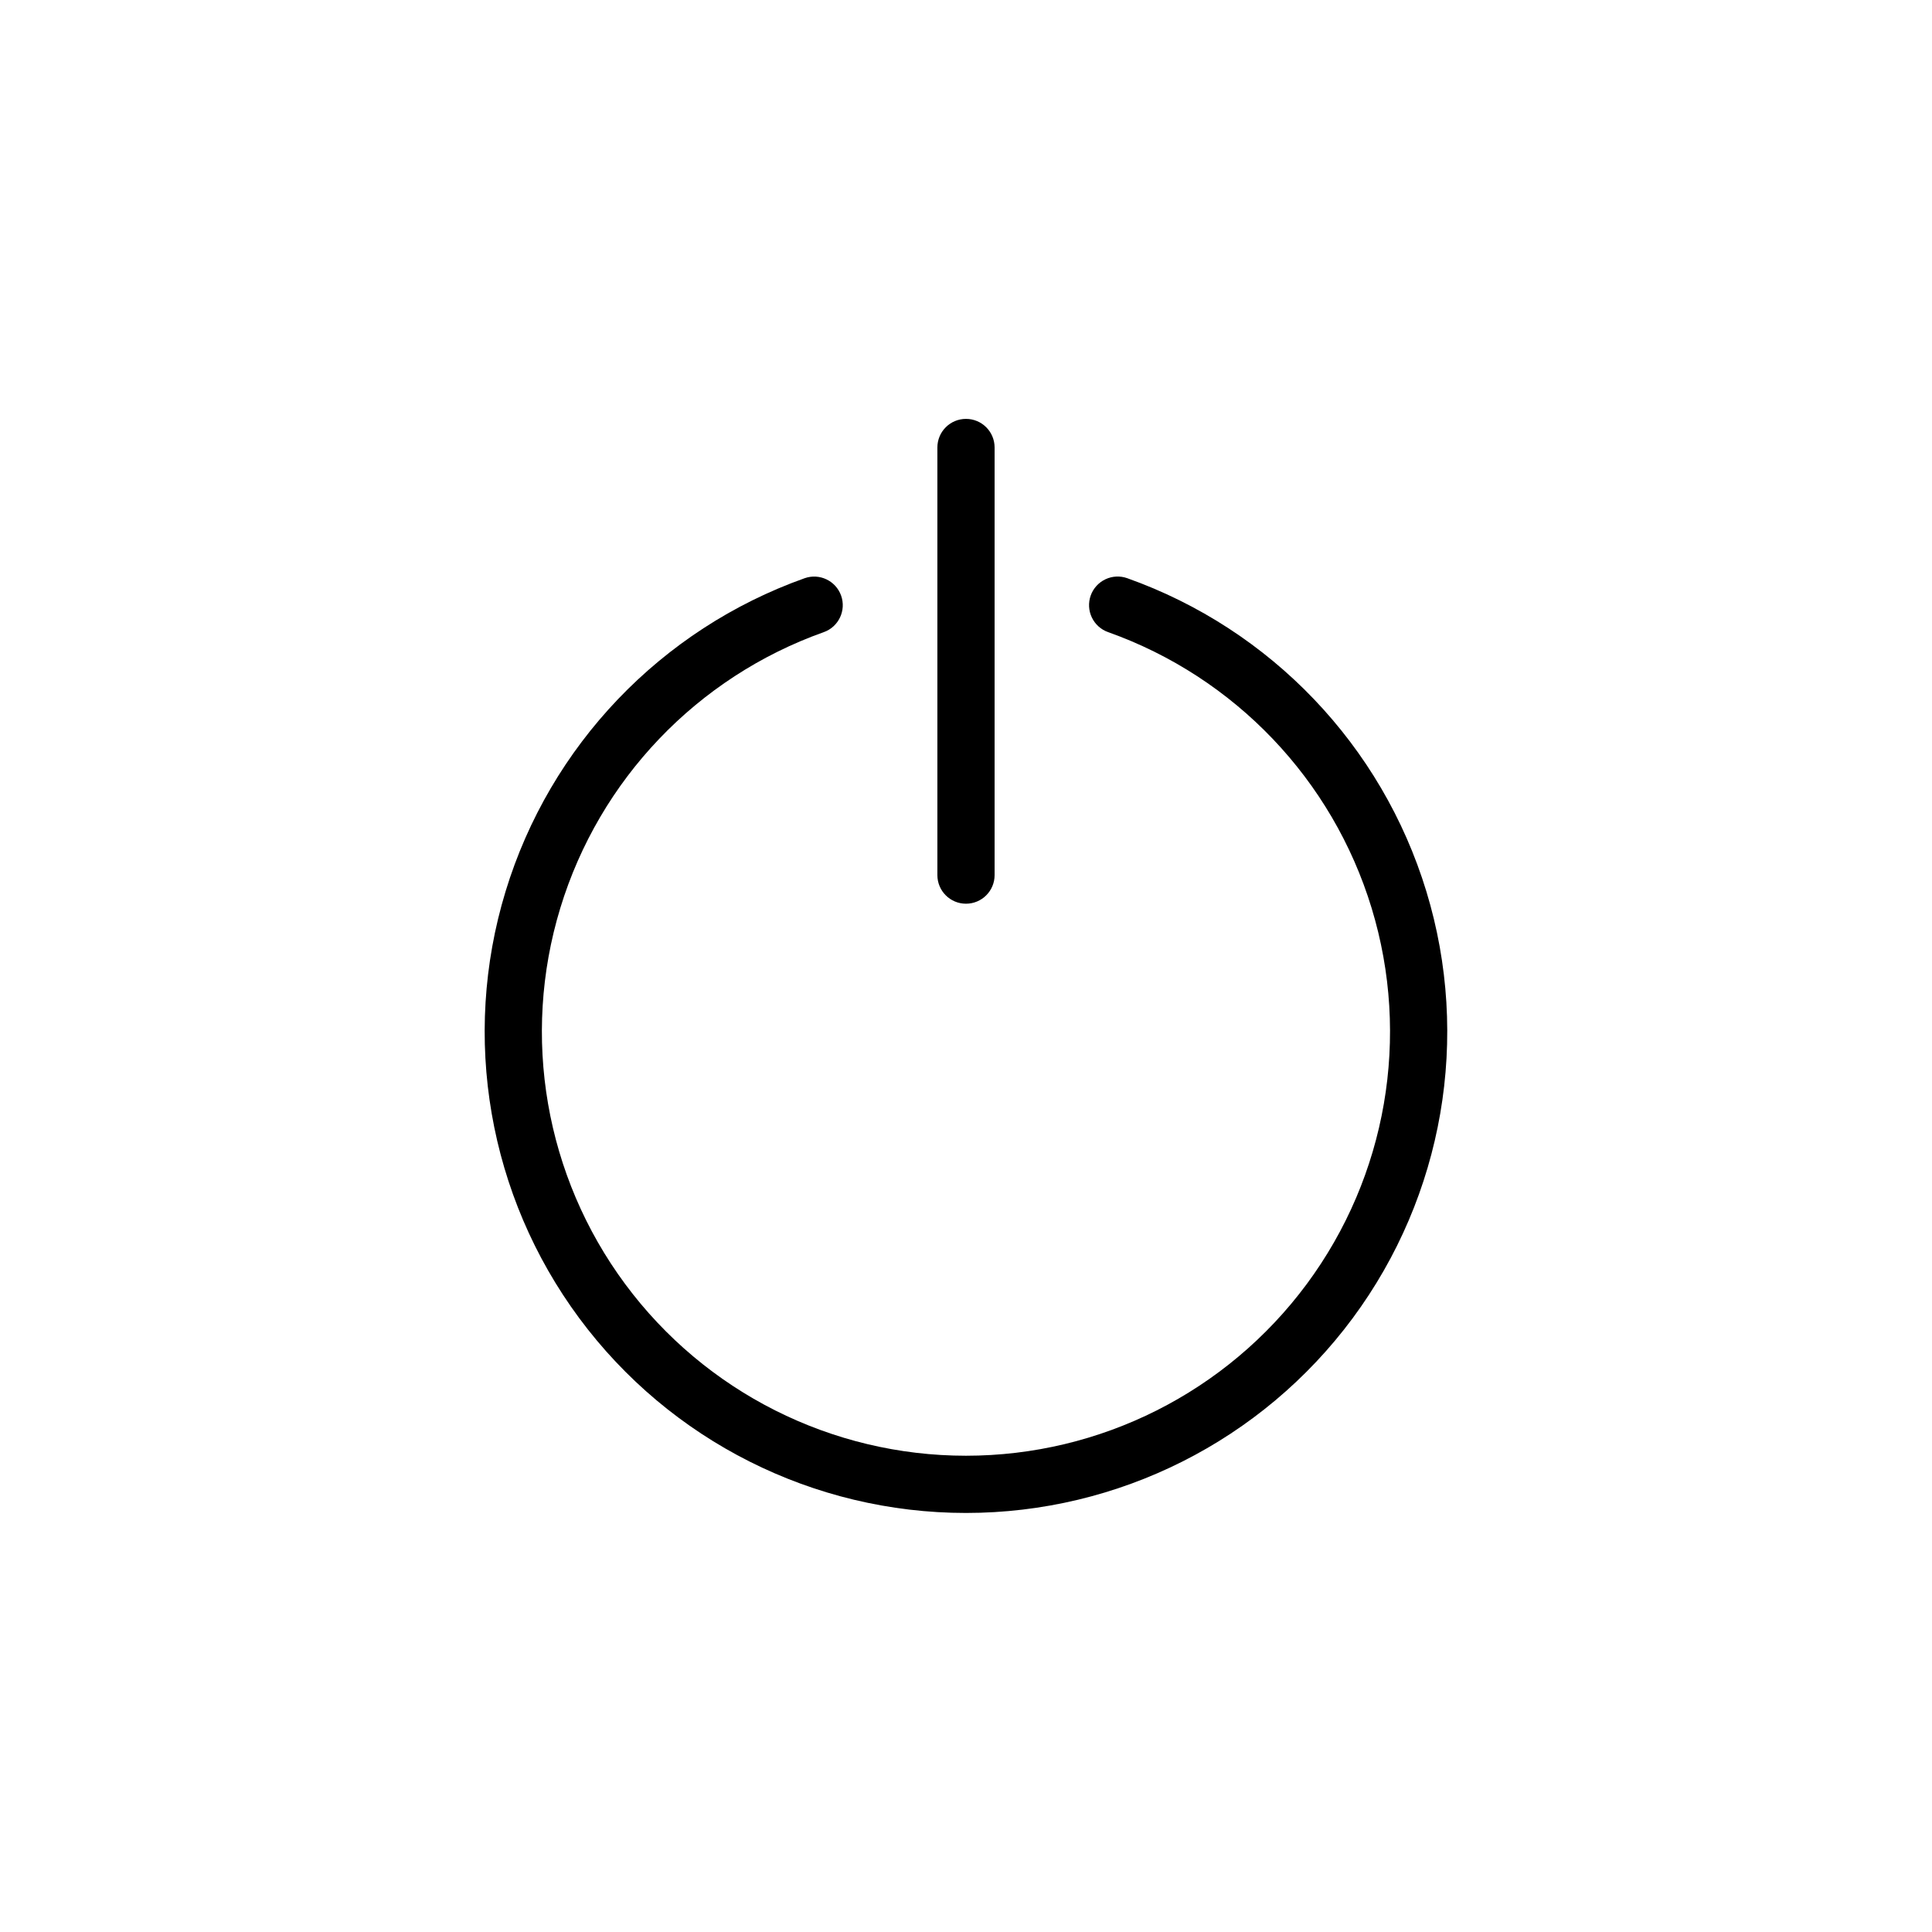 <?xml version="1.0" encoding="UTF-8"?>
<!-- The Best Svg Icon site in the world: iconSvg.co, Visit us! https://iconsvg.co -->
<svg fill="#000000" width="800px" height="800px" version="1.1" viewBox="144 144 512 512" xmlns="http://www.w3.org/2000/svg">
 <g>
  <path d="m362.32 311.52c3.934-1.41 5.984-5.738 4.582-9.68-1.402-3.938-5.727-5.996-9.668-4.606-38.074 13.551-67.477 44.34-79.254 83-11.777 38.66-4.535 80.613 19.523 113.09 24.055 32.473 62.078 51.625 102.49 51.625s78.434-19.152 102.49-51.625c24.055-32.477 31.297-74.43 19.52-113.09-11.777-38.66-41.18-69.449-79.254-83-1.895-0.68-3.984-0.578-5.805 0.285s-3.223 2.414-3.898 4.309c-0.672 1.898-0.566 3.988 0.301 5.805 0.867 1.82 2.418 3.219 4.316 3.887 33.551 11.938 59.457 39.07 69.832 73.133 10.379 34.062 3.996 71.031-17.199 99.645-21.195 28.613-54.695 45.488-90.305 45.488s-69.113-16.875-90.309-45.488c-21.195-28.613-27.574-65.582-17.199-99.645s36.281-61.195 69.832-73.133z"/>
  <path d="m407.58 375.91v-113.32c0-4.188-3.394-7.582-7.582-7.582s-7.582 3.394-7.582 7.582v113.32c0 4.188 3.394 7.582 7.582 7.582s7.582-3.394 7.582-7.582z"/>
 </g>
</svg>